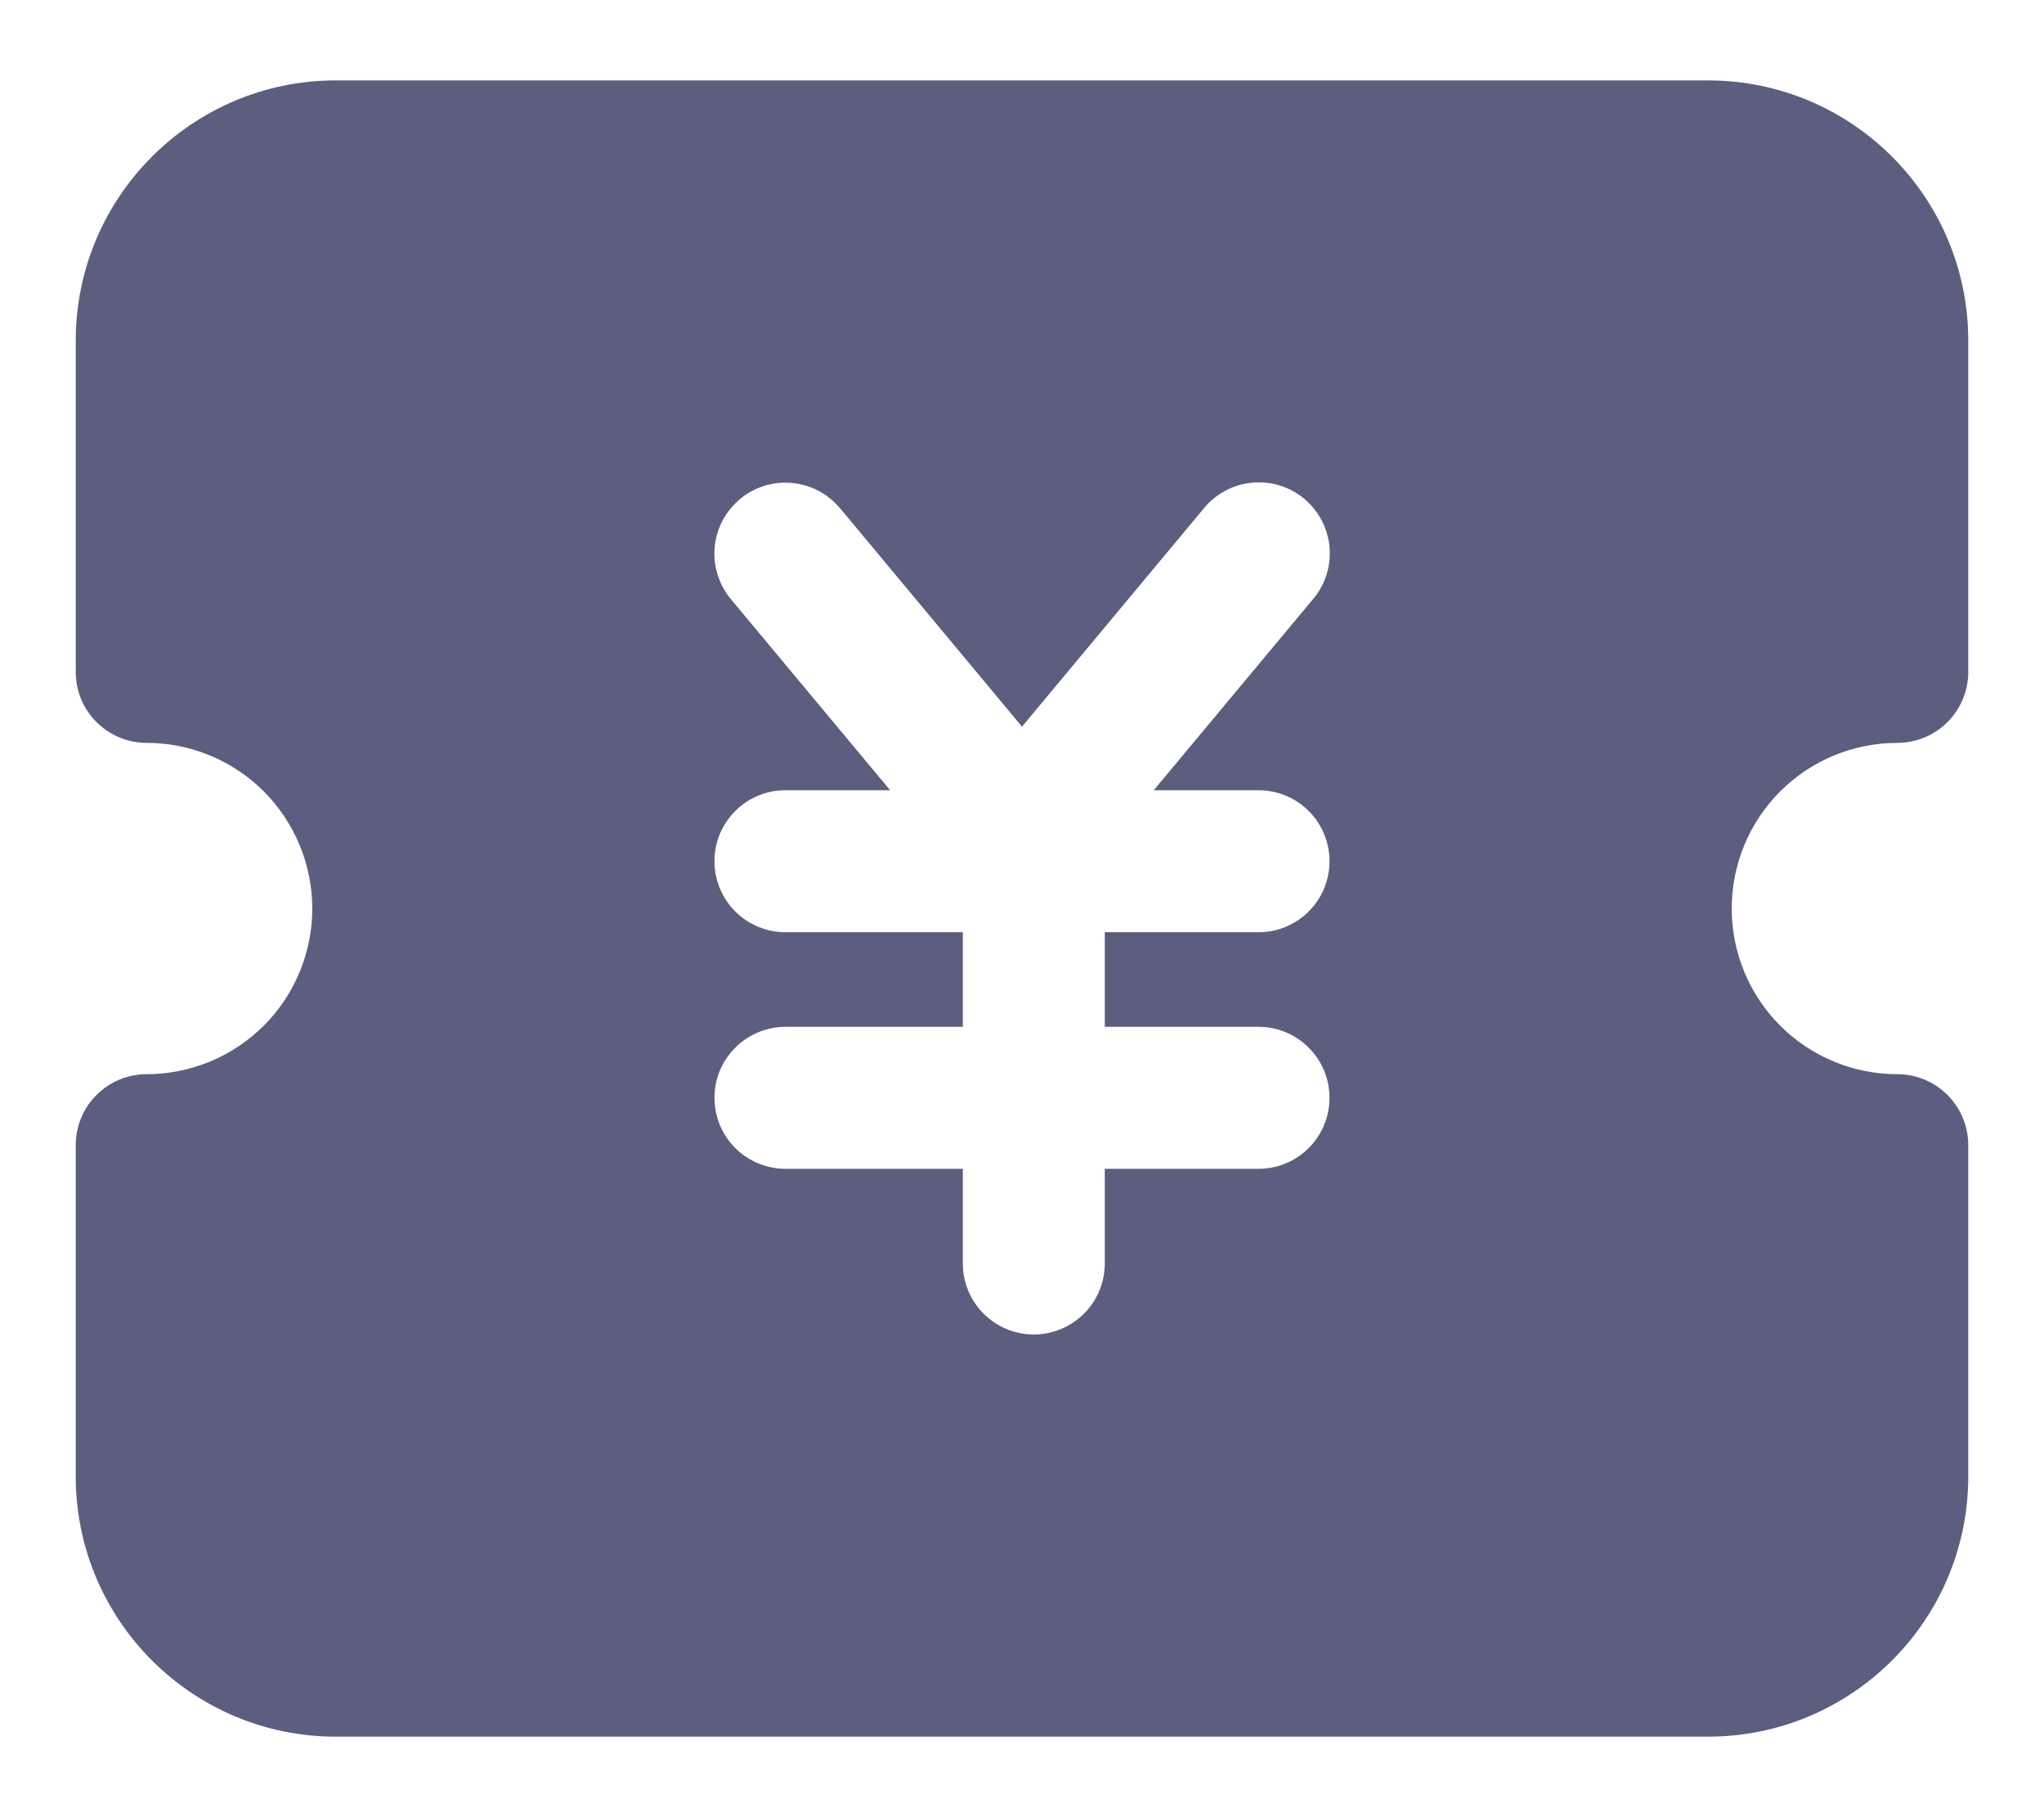 <svg xmlns="http://www.w3.org/2000/svg" width="18" height="16" viewBox="0 0 18 16" fill="none">
  <path d="M15.041 0.708C16.307 0.708 17.333 1.734 17.333 3V5.916C17.333 6.082 17.267 6.241 17.15 6.358C17.033 6.475 16.874 6.541 16.708 6.541C16.321 6.541 15.95 6.695 15.677 6.968C15.403 7.242 15.25 7.613 15.25 8C15.25 8.386 15.403 8.757 15.677 9.031C15.95 9.304 16.321 9.458 16.708 9.458C16.874 9.458 17.033 9.524 17.15 9.641C17.267 9.758 17.333 9.917 17.333 10.083V13C17.333 14.265 16.307 15.291 15.041 15.291H2.958C1.693 15.291 0.667 14.265 0.667 13V10.083C0.667 9.917 0.732 9.758 0.85 9.641C0.967 9.524 1.126 9.458 1.292 9.458C1.678 9.458 2.049 9.304 2.323 9.031C2.596 8.757 2.75 8.386 2.75 8C2.75 7.613 2.596 7.242 2.323 6.968C2.049 6.695 1.678 6.541 1.292 6.541C1.126 6.541 0.967 6.475 0.85 6.358C0.732 6.241 0.667 6.082 0.667 5.916V3C0.667 1.734 1.693 0.708 2.958 0.708H15.041ZM7.37 4.445C7.261 4.329 7.112 4.26 6.953 4.251C6.795 4.241 6.638 4.293 6.516 4.394L6.487 4.421C6.371 4.53 6.302 4.679 6.292 4.838C6.283 4.997 6.335 5.153 6.436 5.275L7.839 6.958H6.917L6.88 6.959C6.721 6.968 6.571 7.038 6.462 7.154C6.352 7.27 6.291 7.424 6.292 7.583L6.293 7.62C6.302 7.779 6.372 7.928 6.488 8.038C6.604 8.147 6.757 8.208 6.917 8.208H8.479V9.041H6.917L6.88 9.042C6.721 9.052 6.571 9.122 6.462 9.238C6.352 9.354 6.291 9.507 6.292 9.666L6.293 9.703C6.302 9.862 6.372 10.012 6.488 10.121C6.604 10.23 6.757 10.291 6.917 10.291H8.479V11.125L8.48 11.161C8.489 11.32 8.559 11.47 8.675 11.579C8.791 11.689 8.945 11.75 9.104 11.75L9.141 11.749C9.3 11.739 9.449 11.669 9.559 11.553C9.668 11.438 9.729 11.284 9.729 11.125V10.291H11.083L11.12 10.29C11.279 10.281 11.428 10.211 11.538 10.095C11.647 9.979 11.708 9.826 11.708 9.666L11.707 9.63C11.698 9.471 11.628 9.321 11.512 9.212C11.396 9.102 11.243 9.041 11.083 9.041H9.729V8.208H11.083L11.12 8.207C11.279 8.198 11.428 8.128 11.538 8.012C11.647 7.896 11.708 7.742 11.708 7.583L11.707 7.546C11.698 7.387 11.628 7.238 11.512 7.128C11.396 7.019 11.243 6.958 11.083 6.958H10.16L11.563 5.275L11.588 5.244C11.685 5.113 11.727 4.949 11.705 4.788C11.683 4.626 11.598 4.48 11.47 4.379C11.342 4.279 11.179 4.233 11.017 4.251C10.855 4.268 10.707 4.349 10.603 4.474L9 6.398L7.397 4.474L7.37 4.445Z" fill="#5C5E80"/>
</svg>

